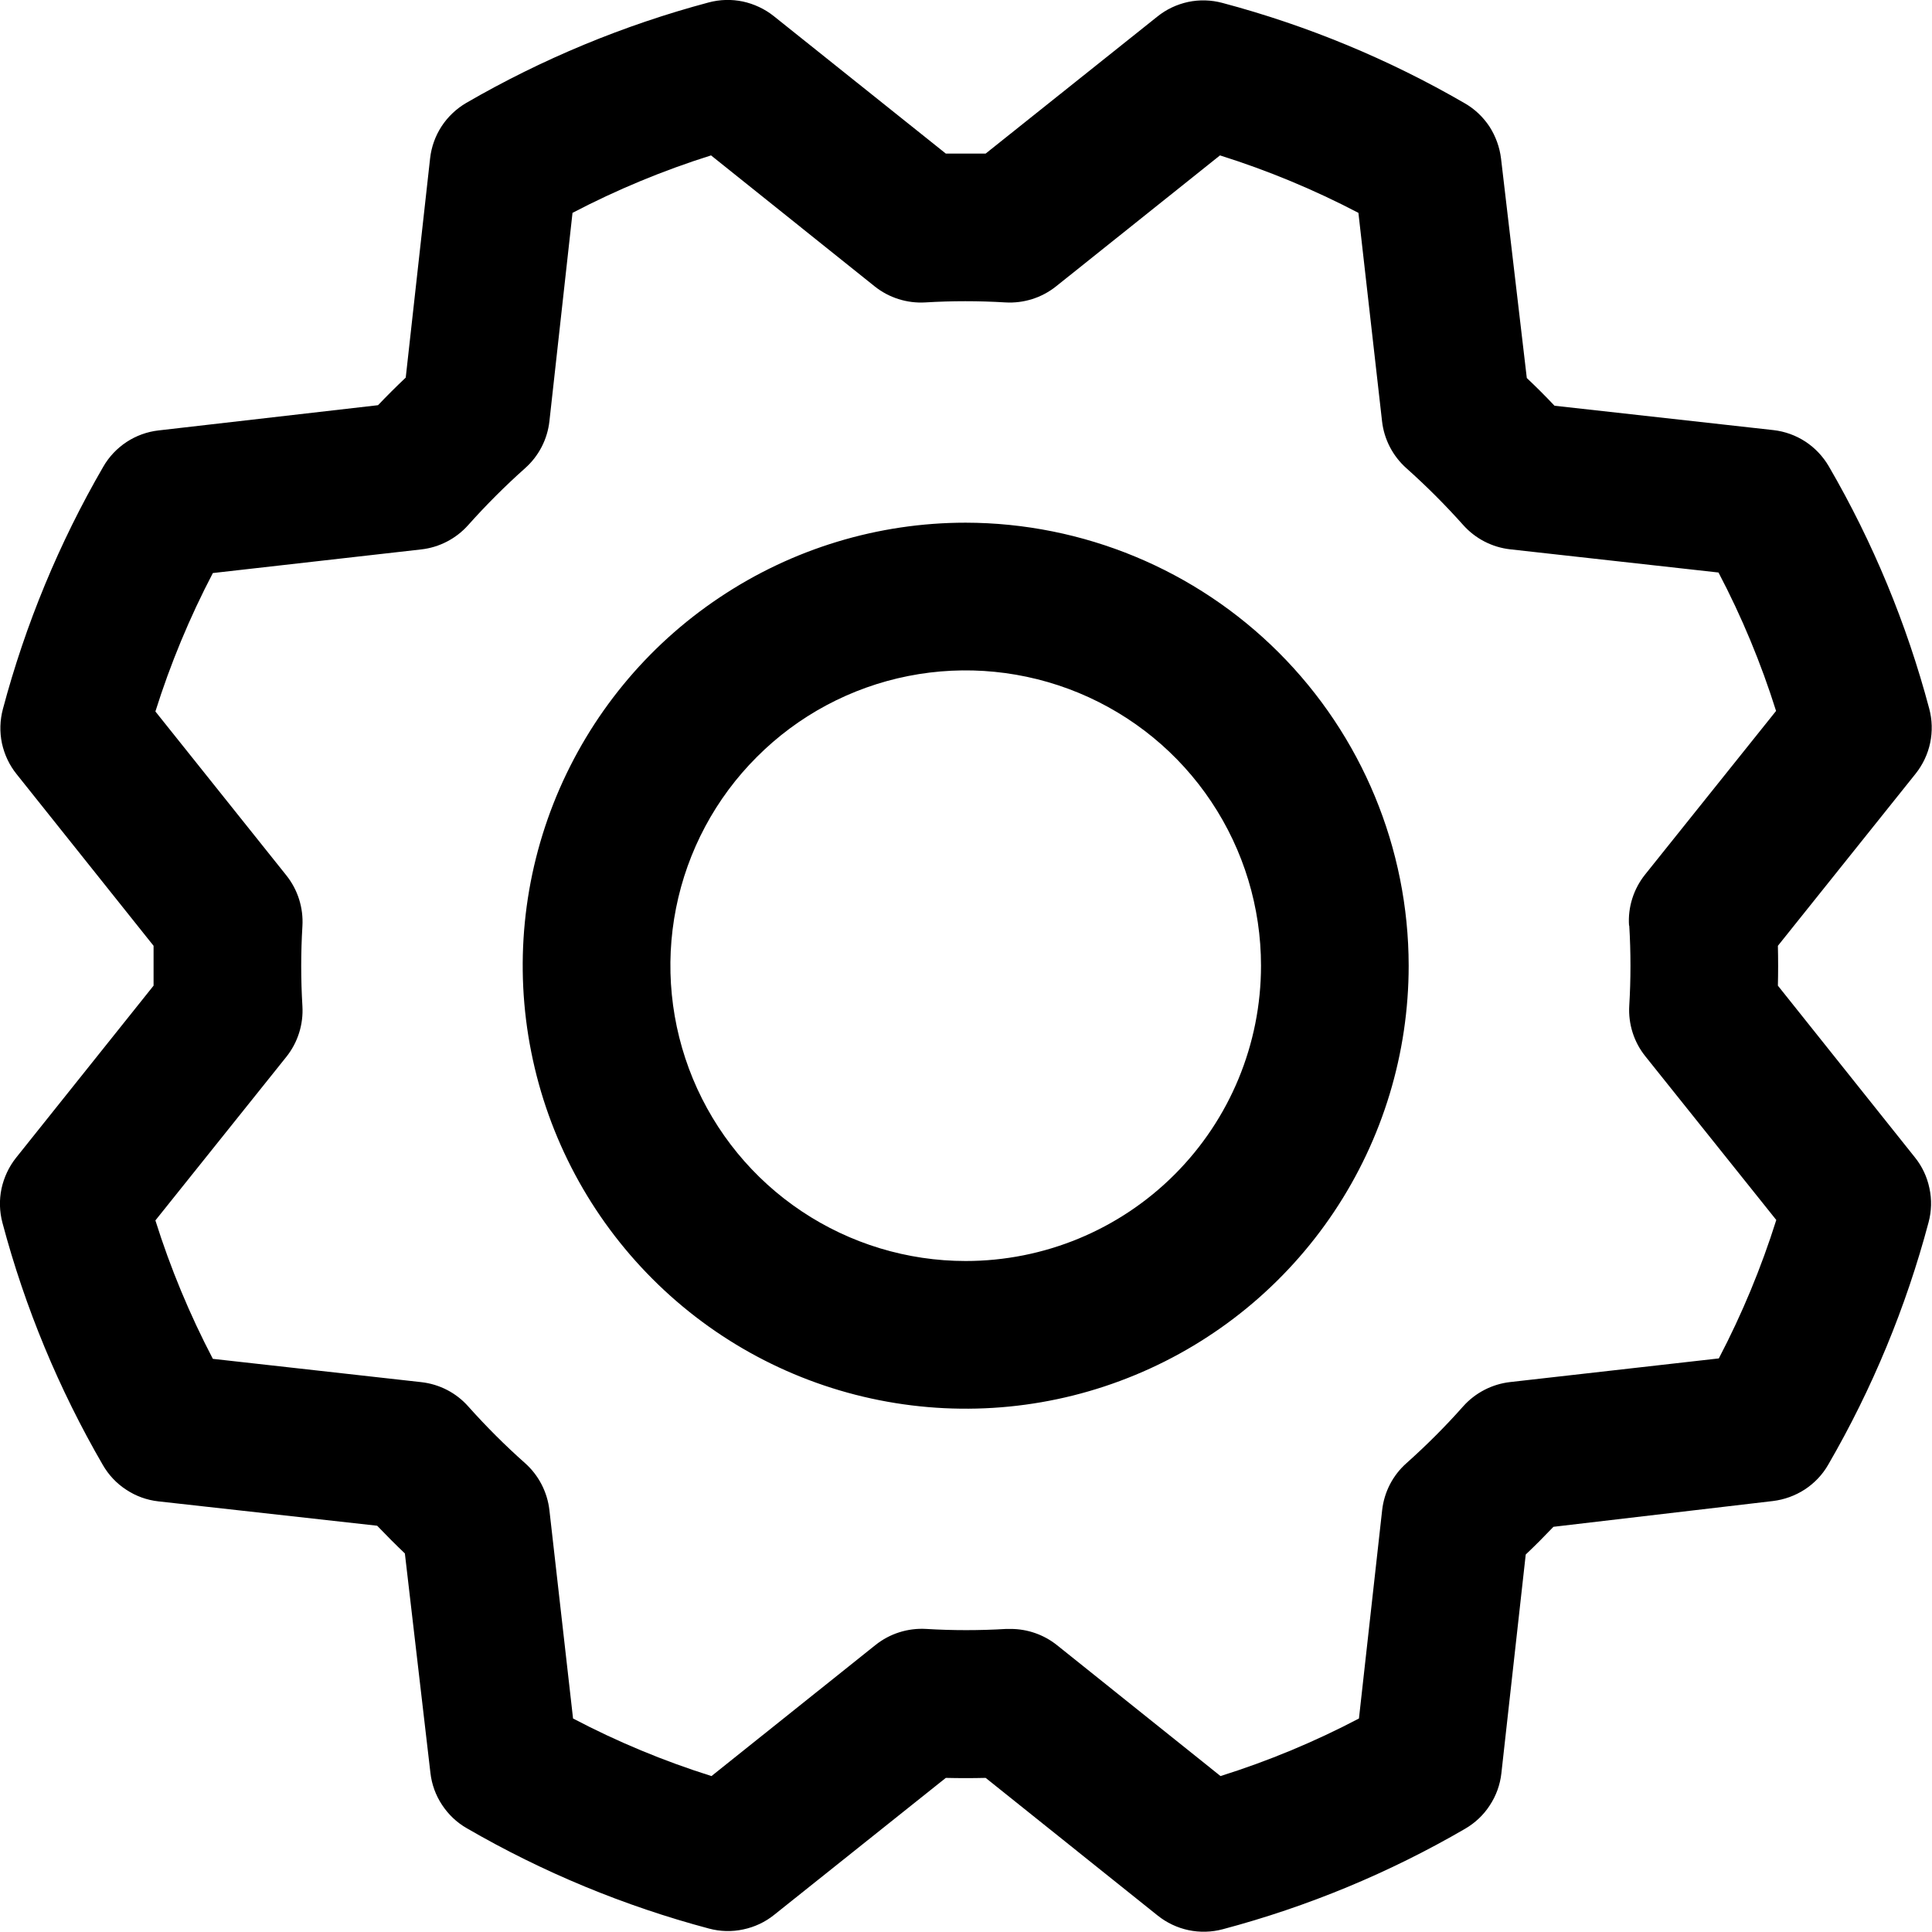 <svg xmlns="http://www.w3.org/2000/svg" viewBox="2.008 2.008 17.99 17.99">
	<path d="M11 6.875C10.185 6.875 9.387 7.117 8.709 7.571C8.03 8.024 7.502 8.668 7.189 9.422C6.877 10.176 6.795 11.005 6.955 11.805C7.114 12.605 7.507 13.34 8.084 13.917C8.66 14.494 9.395 14.887 10.196 15.046C10.996 15.205 11.825 15.124 12.579 14.811C13.333 14.499 13.977 13.97 14.43 13.292C14.883 12.614 15.125 11.816 15.125 11C15.124 9.907 14.689 8.858 13.916 8.085C13.143 7.312 12.094 6.877 11 6.875ZM11 13.75C10.457 13.75 9.925 13.589 9.473 13.287C9.02 12.985 8.668 12.555 8.46 12.053C8.252 11.55 8.197 10.997 8.303 10.464C8.409 9.93 8.671 9.44 9.056 9.056C9.44 8.671 9.93 8.409 10.464 8.303C10.997 8.197 11.55 8.252 12.053 8.46C12.555 8.668 12.985 9.02 13.287 9.473C13.589 9.925 13.75 10.457 13.75 11C13.75 11.73 13.461 12.429 12.945 12.945C12.429 13.461 11.73 13.75 11 13.75ZM18.563 11.186C18.566 11.062 18.566 10.938 18.563 10.815L19.845 9.213C19.912 9.129 19.959 9.03 19.981 8.925C20.003 8.819 20 8.71 19.972 8.606C19.762 7.816 19.448 7.057 19.037 6.35C18.983 6.258 18.909 6.179 18.819 6.12C18.73 6.062 18.628 6.025 18.522 6.013L16.483 5.786C16.398 5.696 16.312 5.61 16.225 5.528L15.985 3.484C15.972 3.378 15.935 3.276 15.877 3.186C15.818 3.097 15.739 3.022 15.646 2.969C14.939 2.559 14.18 2.245 13.39 2.035C13.286 2.007 13.177 2.004 13.072 2.026C12.966 2.049 12.868 2.095 12.784 2.163L11.186 3.438C11.062 3.438 10.938 3.438 10.815 3.438L9.213 2.158C9.129 2.091 9.03 2.045 8.925 2.022C8.819 2 8.71 2.003 8.606 2.031C7.816 2.242 7.058 2.556 6.35 2.966C6.258 3.02 6.179 3.094 6.12 3.184C6.062 3.273 6.025 3.375 6.013 3.482L5.786 5.524C5.696 5.609 5.61 5.695 5.528 5.781L3.484 6.016C3.378 6.028 3.276 6.065 3.186 6.124C3.097 6.183 3.022 6.262 2.969 6.355C2.559 7.062 2.245 7.821 2.035 8.61C2.007 8.715 2.004 8.824 2.026 8.929C2.049 9.034 2.095 9.133 2.163 9.217L3.438 10.815C3.438 10.938 3.438 11.062 3.438 11.186L2.158 12.788C2.091 12.872 2.045 12.971 2.022 13.076C2 13.181 2.003 13.291 2.031 13.395C2.241 14.185 2.556 14.943 2.966 15.65C3.02 15.743 3.094 15.822 3.184 15.88C3.273 15.939 3.375 15.976 3.482 15.988L5.52 16.215C5.606 16.305 5.691 16.39 5.778 16.473L6.016 18.517C6.028 18.623 6.065 18.725 6.124 18.814C6.183 18.904 6.262 18.979 6.355 19.032C7.062 19.442 7.821 19.756 8.61 19.966C8.715 19.994 8.824 19.997 8.929 19.974C9.034 19.952 9.133 19.906 9.217 19.838L10.815 18.563C10.938 18.566 11.062 18.566 11.186 18.563L12.788 19.845C12.872 19.912 12.971 19.959 13.076 19.981C13.181 20.003 13.291 20 13.395 19.972C14.185 19.762 14.943 19.448 15.65 19.037C15.743 18.983 15.822 18.909 15.88 18.819C15.939 18.73 15.976 18.628 15.988 18.522L16.215 16.483C16.305 16.398 16.39 16.312 16.473 16.225L18.517 15.985C18.623 15.972 18.725 15.935 18.814 15.877C18.904 15.818 18.979 15.739 19.032 15.646C19.442 14.939 19.756 14.18 19.966 13.39C19.994 13.286 19.997 13.177 19.974 13.072C19.952 12.966 19.906 12.868 19.838 12.784L18.563 11.186ZM17.179 10.627C17.194 10.876 17.194 11.125 17.179 11.373C17.169 11.543 17.222 11.711 17.329 11.844L18.548 13.368C18.408 13.813 18.229 14.244 18.013 14.657L16.071 14.877C15.902 14.896 15.745 14.977 15.632 15.104C15.467 15.29 15.291 15.466 15.105 15.632C14.977 15.745 14.897 15.901 14.878 16.07L14.662 18.01C14.249 18.227 13.818 18.406 13.373 18.546L11.849 17.326C11.727 17.229 11.575 17.176 11.419 17.176H11.378C11.129 17.191 10.88 17.191 10.632 17.176C10.462 17.166 10.294 17.219 10.161 17.325L8.633 18.546C8.188 18.406 7.757 18.227 7.344 18.01L7.124 16.071C7.105 15.902 7.024 15.745 6.897 15.632C6.711 15.467 6.535 15.291 6.369 15.105C6.256 14.977 6.1 14.897 5.931 14.878L3.99 14.661C3.774 14.248 3.595 13.817 3.455 13.372L4.675 11.848C4.781 11.715 4.834 11.547 4.824 11.377C4.809 11.128 4.809 10.879 4.824 10.631C4.834 10.461 4.781 10.293 4.675 10.16L3.455 8.633C3.595 8.188 3.774 7.757 3.99 7.344L5.93 7.124C6.099 7.105 6.255 7.024 6.368 6.897C6.534 6.711 6.71 6.535 6.896 6.369C7.024 6.256 7.105 6.1 7.124 5.93L7.339 3.99C7.752 3.774 8.184 3.595 8.629 3.455L10.153 4.675C10.286 4.781 10.454 4.834 10.624 4.824C10.872 4.809 11.121 4.809 11.37 4.824C11.54 4.834 11.708 4.781 11.841 4.675L13.368 3.455C13.813 3.595 14.244 3.774 14.657 3.99L14.877 5.93C14.896 6.099 14.977 6.255 15.104 6.368C15.29 6.534 15.466 6.71 15.632 6.896C15.745 7.023 15.901 7.104 16.07 7.123L18.01 7.339C18.227 7.752 18.406 8.183 18.546 8.628L17.326 10.152C17.219 10.286 17.165 10.456 17.177 10.627H17.179Z" fill="#000000"/>
</svg>